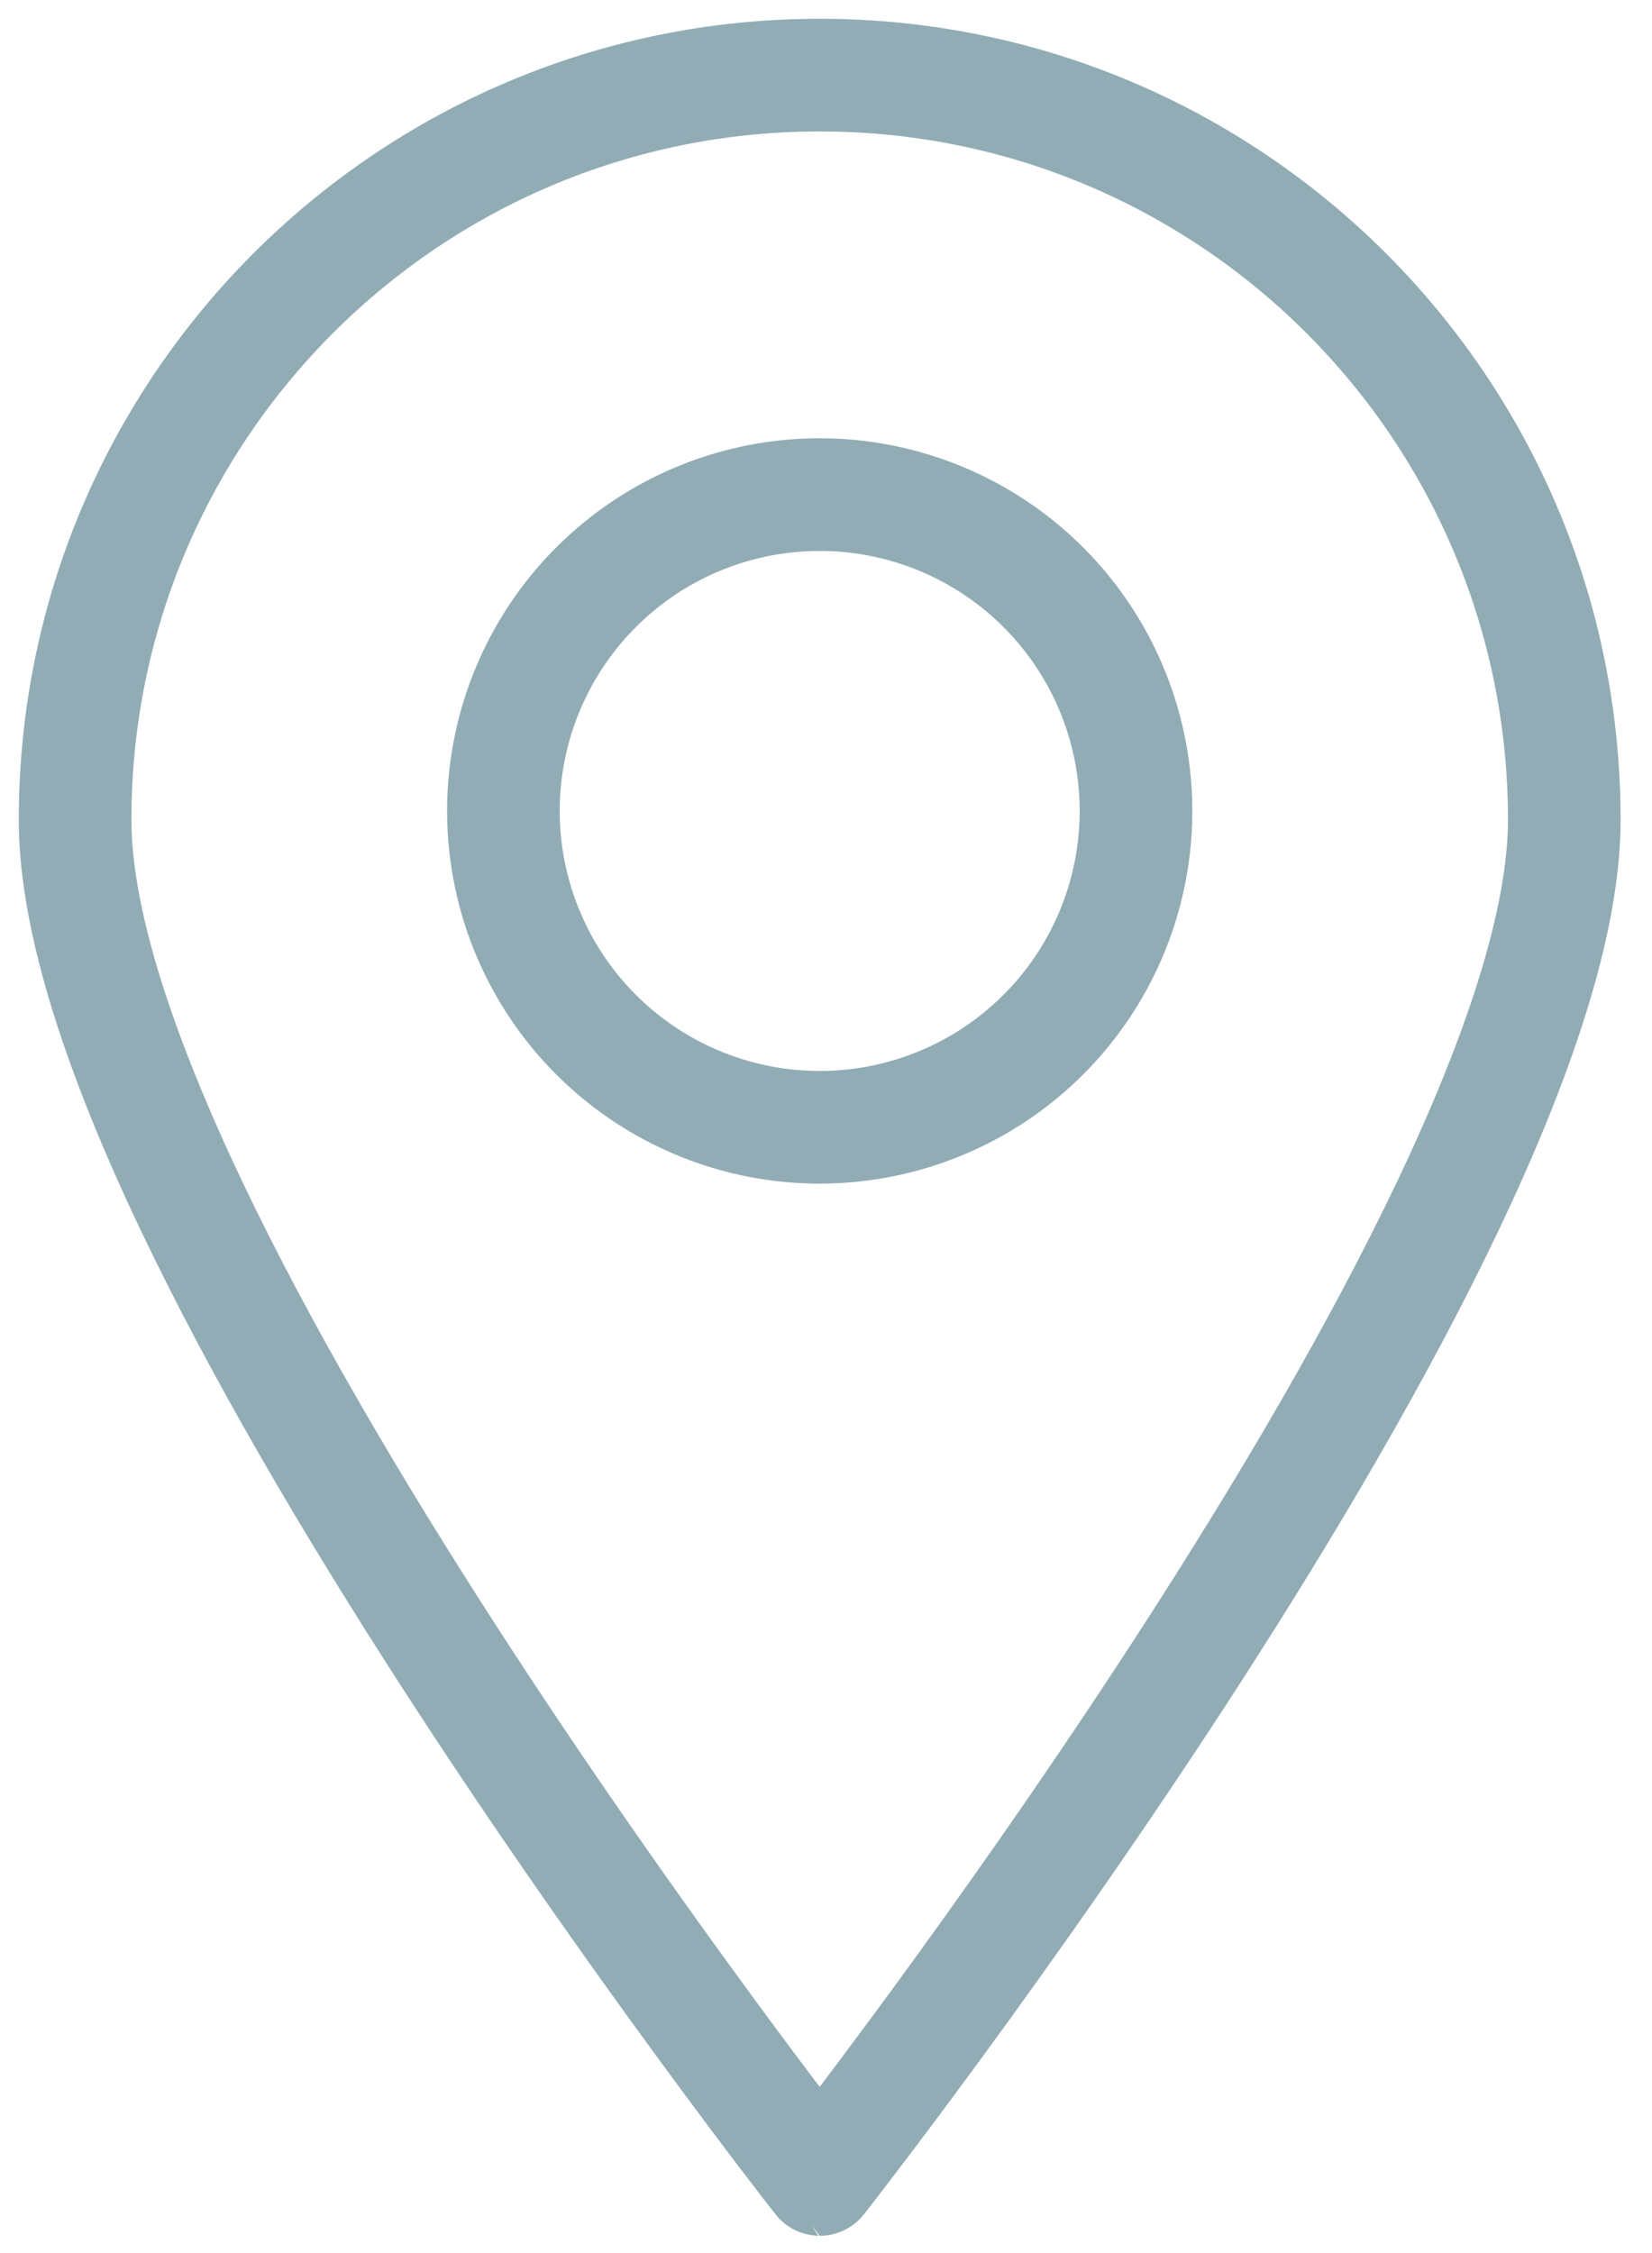 <svg xmlns="http://www.w3.org/2000/svg" width="22" height="30" viewBox="0 0 22 30"><g><g><g><path fill="none" stroke="#91acb5" stroke-linecap="round" stroke-linejoin="round" stroke-miterlimit="20" stroke-width="1.5" d="M20.832 10.916c0 5.477-9.916 18.104-9.916 18.104v0S1 16.393 1 10.916C1 5.44 5.44 1 10.916 1c5.477 0 9.916 4.44 9.916 9.916z"/></g><g><path fill="none" stroke="#91acb5" stroke-linecap="round" stroke-linejoin="round" stroke-miterlimit="20" stroke-width="1.5" d="M6.704 10.798a4.212 4.212 0 1 1 8.424 0 4.212 4.212 0 0 1-8.424 0z"/></g></g></g></svg>